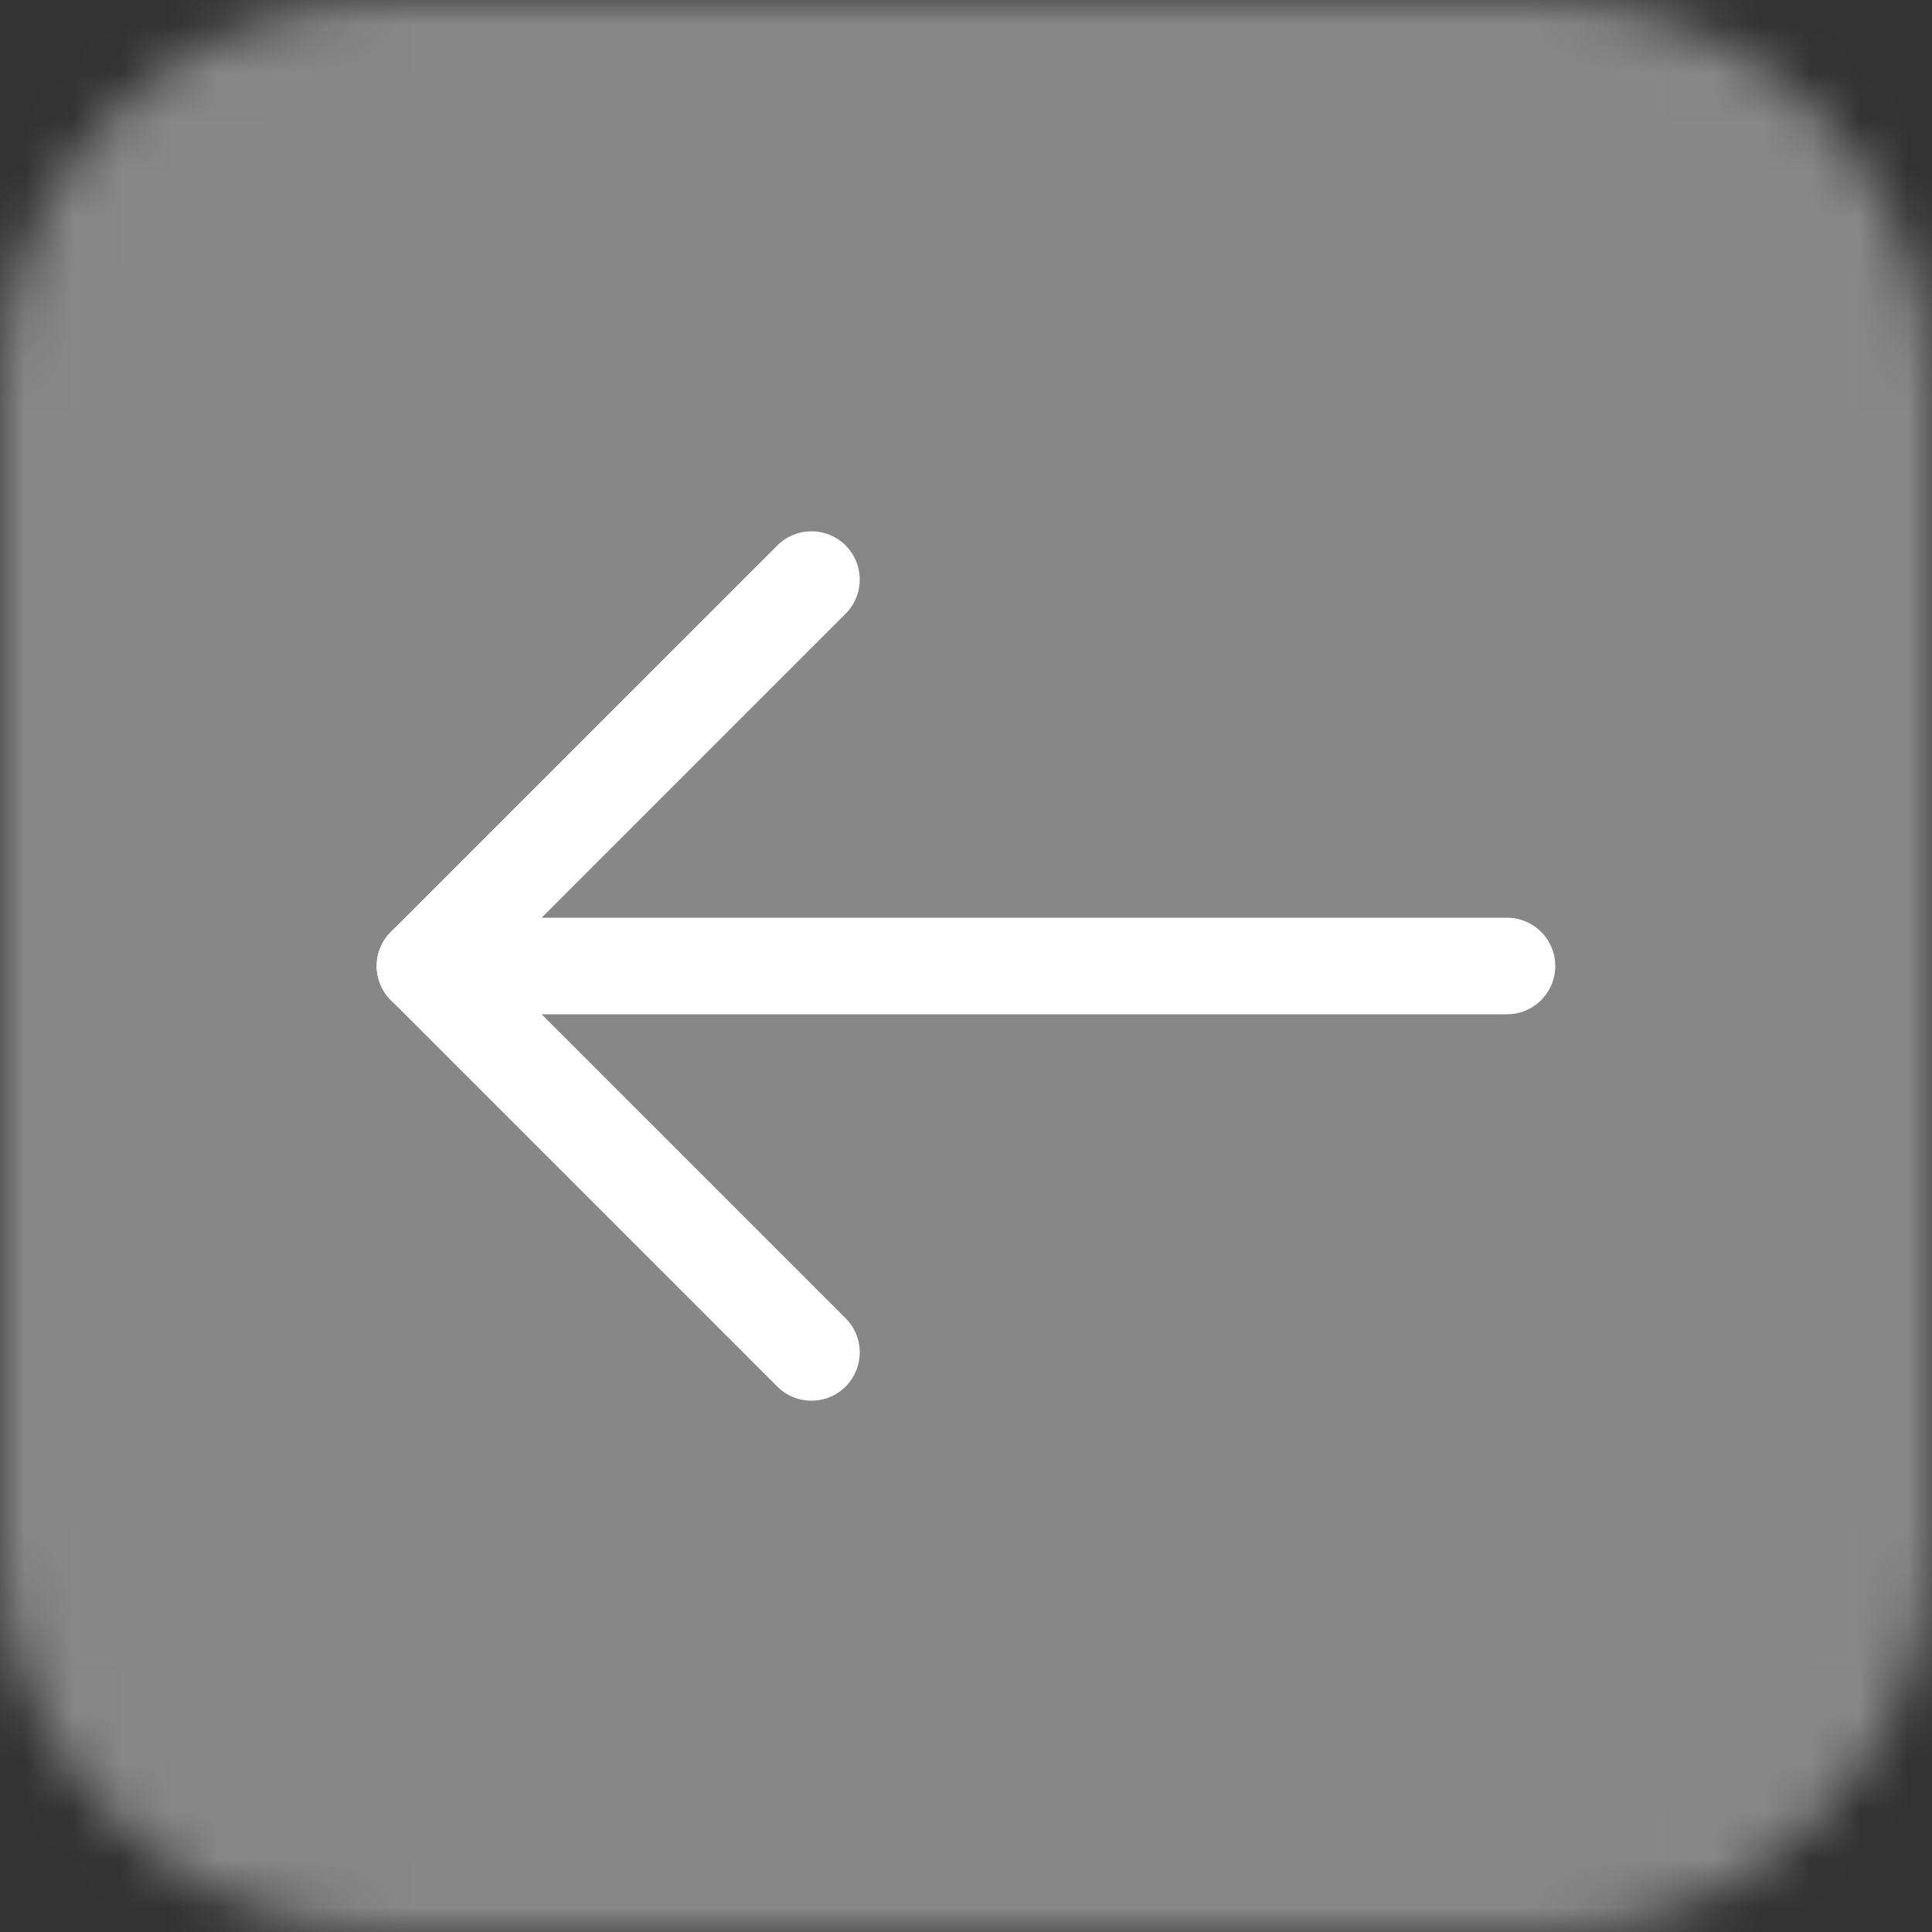 <svg width="40" height="40" viewBox="0 0 40 40" fill="none" xmlns="http://www.w3.org/2000/svg">
<rect x="0" y="0" width="40" height="40" fill="#333333" stroke="none"/>
<g clip-path="url(#clip0_67_446)">
<mask id="mask0_67_446" style="mask-type:luminance" maskUnits="userSpaceOnUse" x="0" y="0" width="40" height="40">
<path d="M32 0H8C3.582 0 0 3.582 0 8V32C0 36.418 3.582 40 8 40H32C36.418 40 40 36.418 40 32V8C40 3.582 36.418 0 32 0Z" fill="white"/>
</mask>
<g mask="url(#mask0_67_446)">
<path d="M40 0H0V40H40V0Z" fill="#878787"/>
<path d="M8.8 20H31.2" stroke="white" stroke-width="2" stroke-linecap="round" stroke-linejoin="round"/>
<path d="M16.8 12L8.8 20" stroke="white" stroke-width="2" stroke-linecap="round" stroke-linejoin="round"/>
<path d="M16.8 28L8.8 20" stroke="white" stroke-width="2" stroke-linecap="round" stroke-linejoin="round"/>
</g>
</g>
<defs>
<clipPath id="clip0_67_446">
<rect width="40" height="40" fill="white"/>
</clipPath>
</defs>
</svg>
